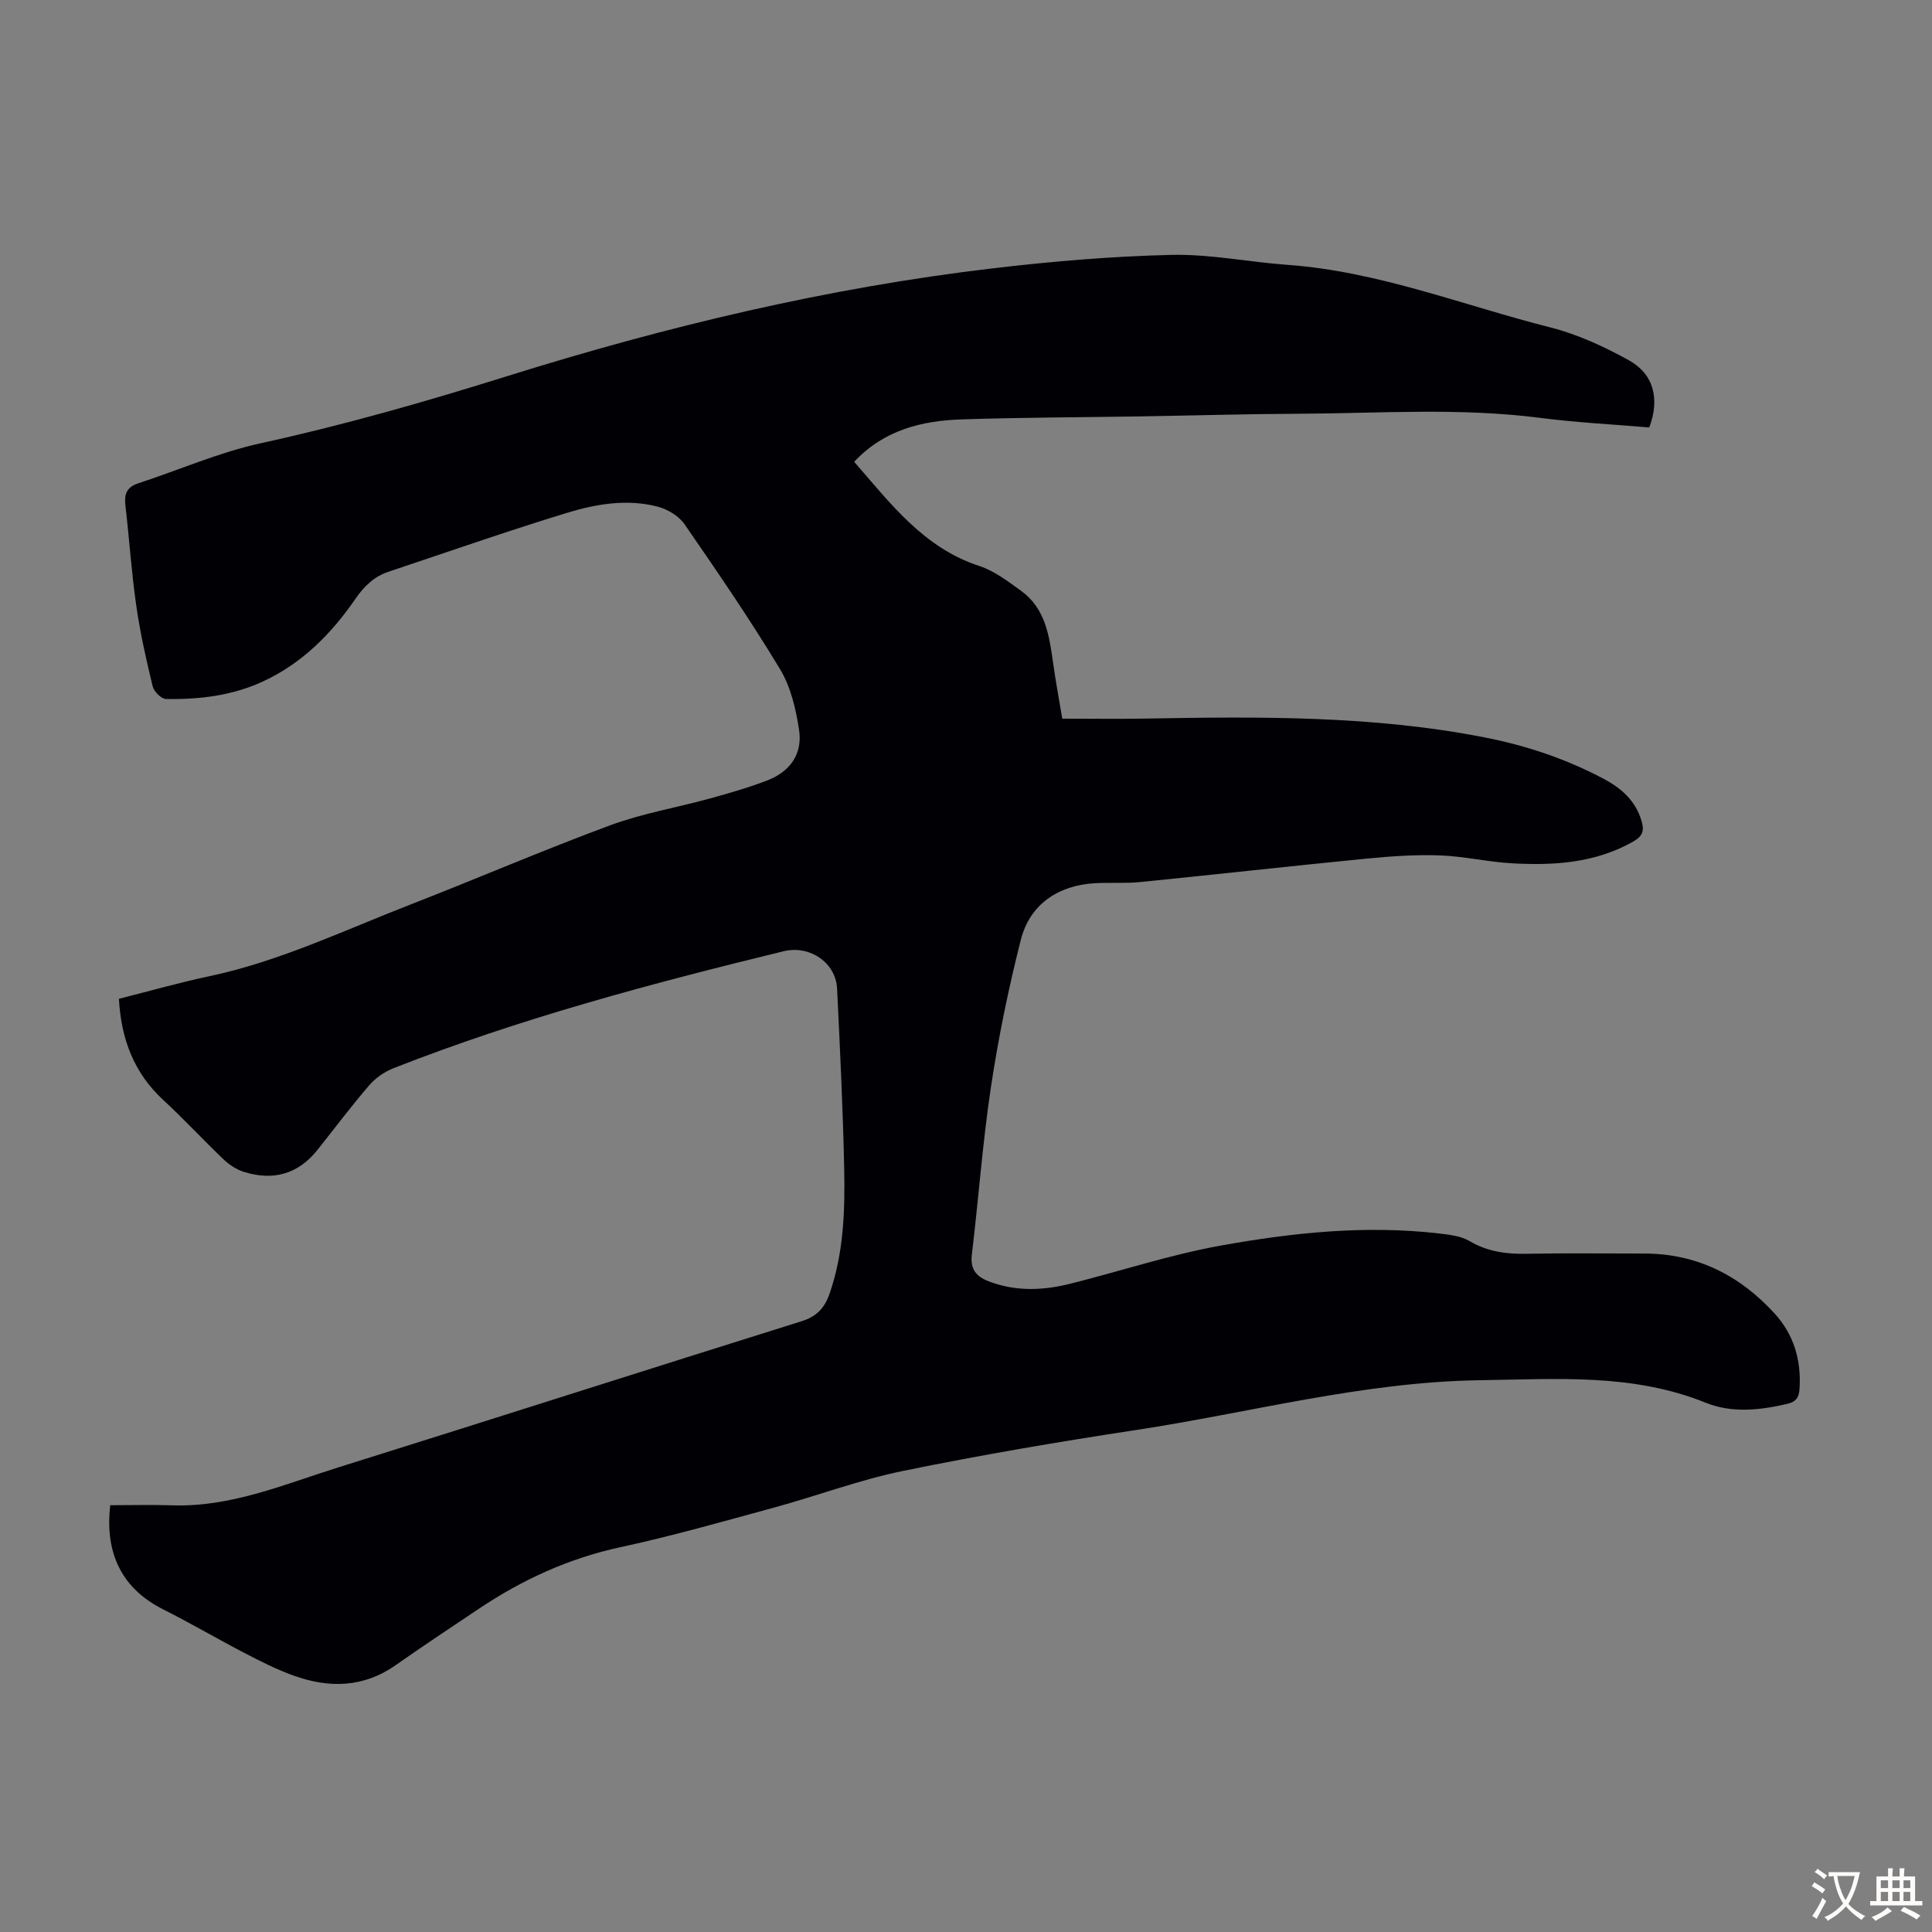 <svg enable-background="new 0 0 400 400" viewBox="0 0 400 400" xmlns="http://www.w3.org/2000/svg"><rect x="0" y="0" width="400" height="400" fill="#808080" stroke="none"/><path d="m22.83 311.64c4.19 0 8.51-.12 12.82.02 12.18.41 23.17-4.34 34.42-7.86 31.99-10.01 63.92-20.25 95.91-30.26 3.18-1 4.78-2.81 5.79-5.75 2.91-8.41 3.19-17.15 3.01-25.87-.26-12.42-.87-24.83-1.47-37.24-.26-5.4-5.7-9.05-11.05-7.74-27.36 6.67-54.55 13.9-80.81 24.23-1.86.73-3.71 2.02-5.01 3.53-3.72 4.32-7.15 8.9-10.7 13.36-4.03 5.07-9.23 6.47-15.29 4.55-1.51-.48-3-1.46-4.16-2.57-4.21-4.01-8.16-8.31-12.43-12.24-6.14-5.65-8.78-12.68-9.24-21.01 6.33-1.59 12.45-3.35 18.66-4.66 14.55-3.07 27.89-9.49 41.61-14.82 13.85-5.39 27.5-11.28 41.44-16.44 6.67-2.47 13.79-3.66 20.68-5.56 3.98-1.1 7.97-2.24 11.82-3.72 4.75-1.82 7.36-5.49 6.61-10.46-.65-4.33-1.73-8.94-3.96-12.62-6.18-10.24-12.95-20.13-19.76-29.98-1.18-1.7-3.49-3.09-5.54-3.63-6.36-1.66-12.78-.56-18.86 1.3-12.38 3.79-24.6 8.07-36.88 12.17-2.97.99-5.04 2.98-6.83 5.58-5.01 7.28-11.11 13.45-19.3 17.2-6.34 2.9-13.1 3.69-19.95 3.57-.97-.02-2.49-1.55-2.75-2.62-1.34-5.53-2.6-11.1-3.4-16.73-.99-6.86-1.44-13.8-2.24-20.69-.27-2.29.2-3.81 2.61-4.6 8.47-2.77 16.74-6.42 25.4-8.31 17.29-3.78 34.22-8.63 51.08-13.91 32.94-10.3 66.41-18.31 100.71-22.33 12.21-1.43 24.51-2.48 36.79-2.76 7.99-.18 16.02 1.49 24.05 2.07 18.83 1.36 36.3 8.38 54.35 12.94 5.64 1.43 11.14 3.97 16.26 6.8 5.21 2.88 6.45 8.06 4.24 13.92-7.47-.64-15.06-1.01-22.57-1.98-16.63-2.16-33.3-.93-49.95-.86-10.96.05-21.92.37-32.89.55-12.31.2-24.62.21-36.92.62-8.3.27-16.13 2.2-22.28 8.78 7.55 8.66 14.39 17.82 25.95 21.59 3.09 1.01 5.87 3.16 8.57 5.1 5.01 3.6 5.86 9.19 6.64 14.79.55 3.98 1.3 7.93 1.92 11.7 5.79 0 11.34.08 16.89-.01 23.61-.42 47.22-.68 70.55 3.89 8.6 1.68 16.85 4.44 24.62 8.56 3.69 1.95 6.6 4.51 7.86 8.69.61 2.02.3 3.16-1.69 4.3-7.86 4.47-16.39 5-25.06 4.52-5.01-.27-9.98-1.46-14.99-1.64-4.99-.18-10.02.17-15 .65-15.69 1.54-31.37 3.3-47.06 4.87-3.11.31-6.27.06-9.39.24-7.61.44-13.46 4.41-15.31 11.72-2.55 10.05-4.65 20.26-6.19 30.51-1.73 11.49-2.56 23.12-3.95 34.67-.36 3.03.9 4.53 3.5 5.53 5.57 2.13 11.22 1.91 16.84.5 10.4-2.6 20.64-6 31.16-7.9 14.97-2.7 30.15-4.29 45.42-2.49 2.08.25 4.37.52 6.1 1.54 3.75 2.21 7.64 2.73 11.87 2.64 8.06-.16 16.12-.04 24.18-.05 10.98-.02 19.91 4.48 27.17 12.46 3.96 4.36 5.49 9.62 5.13 15.49-.11 1.82-.69 2.75-2.6 3.19-5.67 1.31-11.41 1.94-16.86-.26-15.14-6.12-30.89-4.87-46.65-4.65-24.23.34-47.55 6.7-71.27 10.31-16.13 2.45-32.24 5.19-48.23 8.47-9.04 1.85-17.78 5.15-26.72 7.59-10.56 2.88-21.11 5.89-31.8 8.2-10.7 2.31-20.32 6.73-29.31 12.75-5.76 3.86-11.55 7.69-17.22 11.67-6.67 4.68-13.78 4.8-21.09 2.18-3.45-1.24-6.77-2.91-10.03-4.6-5.75-2.99-11.35-6.28-17.14-9.19-8.14-4.13-12.04-11.23-10.83-21.5z" fill="#010105"/><g fill="#fcfbfa"><path d="m377.9 391.2c-.2.3-.4.5-.6.8-.7-.6-1.4-1-2.2-1.5.2-.3.4-.5.5-.8.6.4 1.4.8 2.3 1.5zm-1.8 6.1c-.2-.2-.5-.4-.9-.6.4-.6.8-1.2 1.2-1.9s.7-1.3.9-1.9c.3.3.5.5.8.7-.7 1.3-1.4 2.6-2 3.7zm2.2-9c-.3.3-.5.5-.6.8-.6-.6-1.3-1.1-2-1.5.3-.3.5-.5.6-.7.6.5 1.3.9 2 1.4zm.3.2v-.9h2 4.5c-.3 1.3-.6 2.5-1 3.6s-.9 2.1-1.4 3c.4.5 1 1 1.6 1.4s1.2.8 1.9 1.1c-.3.2-.5.4-.8.8-.4-.3-1-.7-1.6-1.2s-1.2-1.1-1.6-1.6c-.5.6-1.1 1.1-1.7 1.6s-1.4.9-2.1 1.4c-.1-.3-.3-.5-.7-.8.6-.2 1.2-.5 1.9-1s1.4-1.1 2-1.8c-.5-.8-.9-1.6-1.2-2.5s-.6-2-.8-3.2c-.4.1-.7.1-1 .1zm2.5 2.7c.3 1 .7 1.7 1 2.2.3-.5.6-1.1 1-2s.6-1.9.9-3h-3.2-.4c.1.9.3 1.8.7 2.8z"/><path d="m396.5 388.5v1.5 3.6h1.5v.9c-.4 0-1 0-1.7 0h-7.9c-.5 0-.9 0-1.2 0v-.9h1.3v-3.5c0-.7 0-1.2 0-1.6h2.4c0-.8 0-1.4 0-1.7h1c0 .3-.1.8-.1 1.7h1.5c0-.8 0-1.4 0-1.7h1c0 .3-.1.9-.1 1.7zm-8.2 9.2c-.2-.3-.5-.5-.8-.8.8-.3 1.4-.6 1.9-.9s1-.7 1.4-1.1c.3.3.6.5.9.8-1.6 1-2.8 1.6-3.4 2zm2.6-6.8v-1.6h-1.5v1.6zm0 2.7v-1.9h-1.5v1.9zm2.4-2.7v-1.6h-1.5v1.6zm0 2.7v-1.9h-1.5v1.9zm.2 2 .7-.8c.4.2.9.5 1.6.8s1.3.7 1.8 1c-.3.3-.5.5-.8.8-.4-.3-1.5-1-3.3-1.8zm2-4.7v-1.6h-1.4v1.6zm0 2.7v-1.9h-1.4v1.9z"/></g></svg>